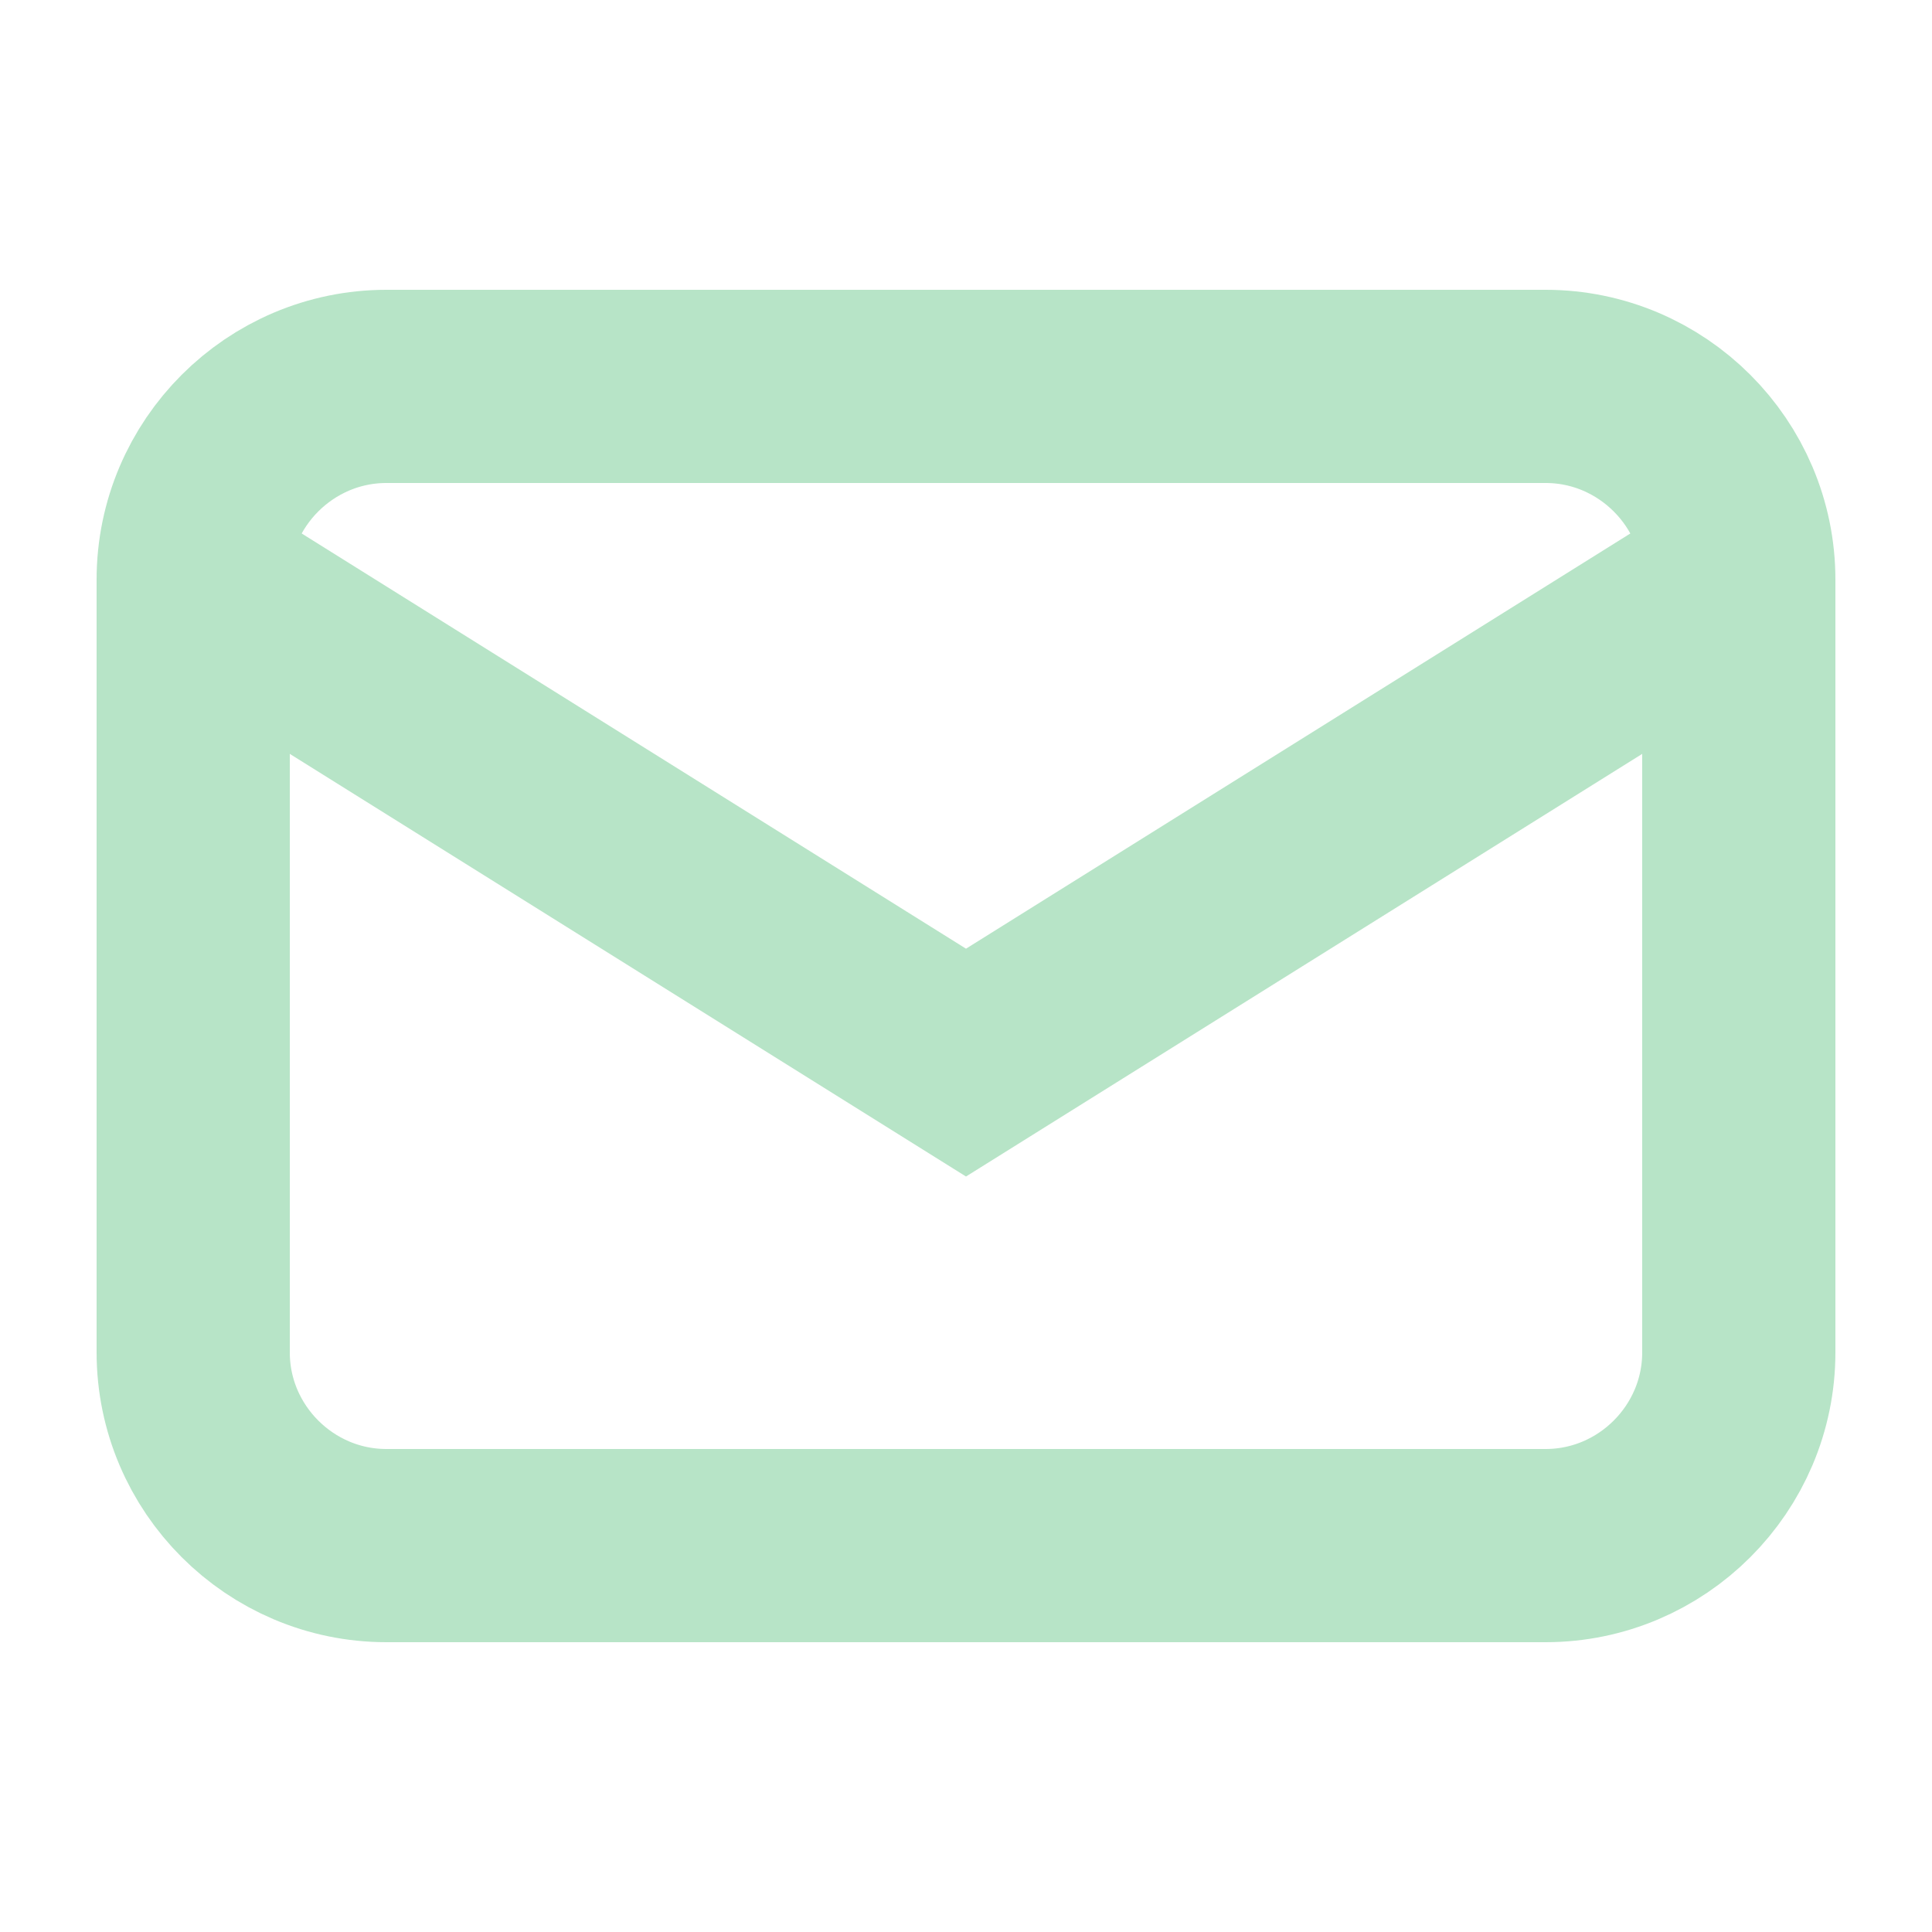 <svg width="20" height="20" viewBox="0 0 20 20" fill="none" xmlns="http://www.w3.org/2000/svg">
  <path d="M4 4h12c1.1 0 2 .9 2 2v8c0 1.1-.9 2-2 2H4c-1.1 0-2-.9-2-2V6c0-1.1.9-2 2-2z" stroke="#B7E4C7" stroke-width="2"/>
  <path d="M18 6l-8 5-8-5" stroke="#B7E4C7" stroke-width="2"/>
</svg>
